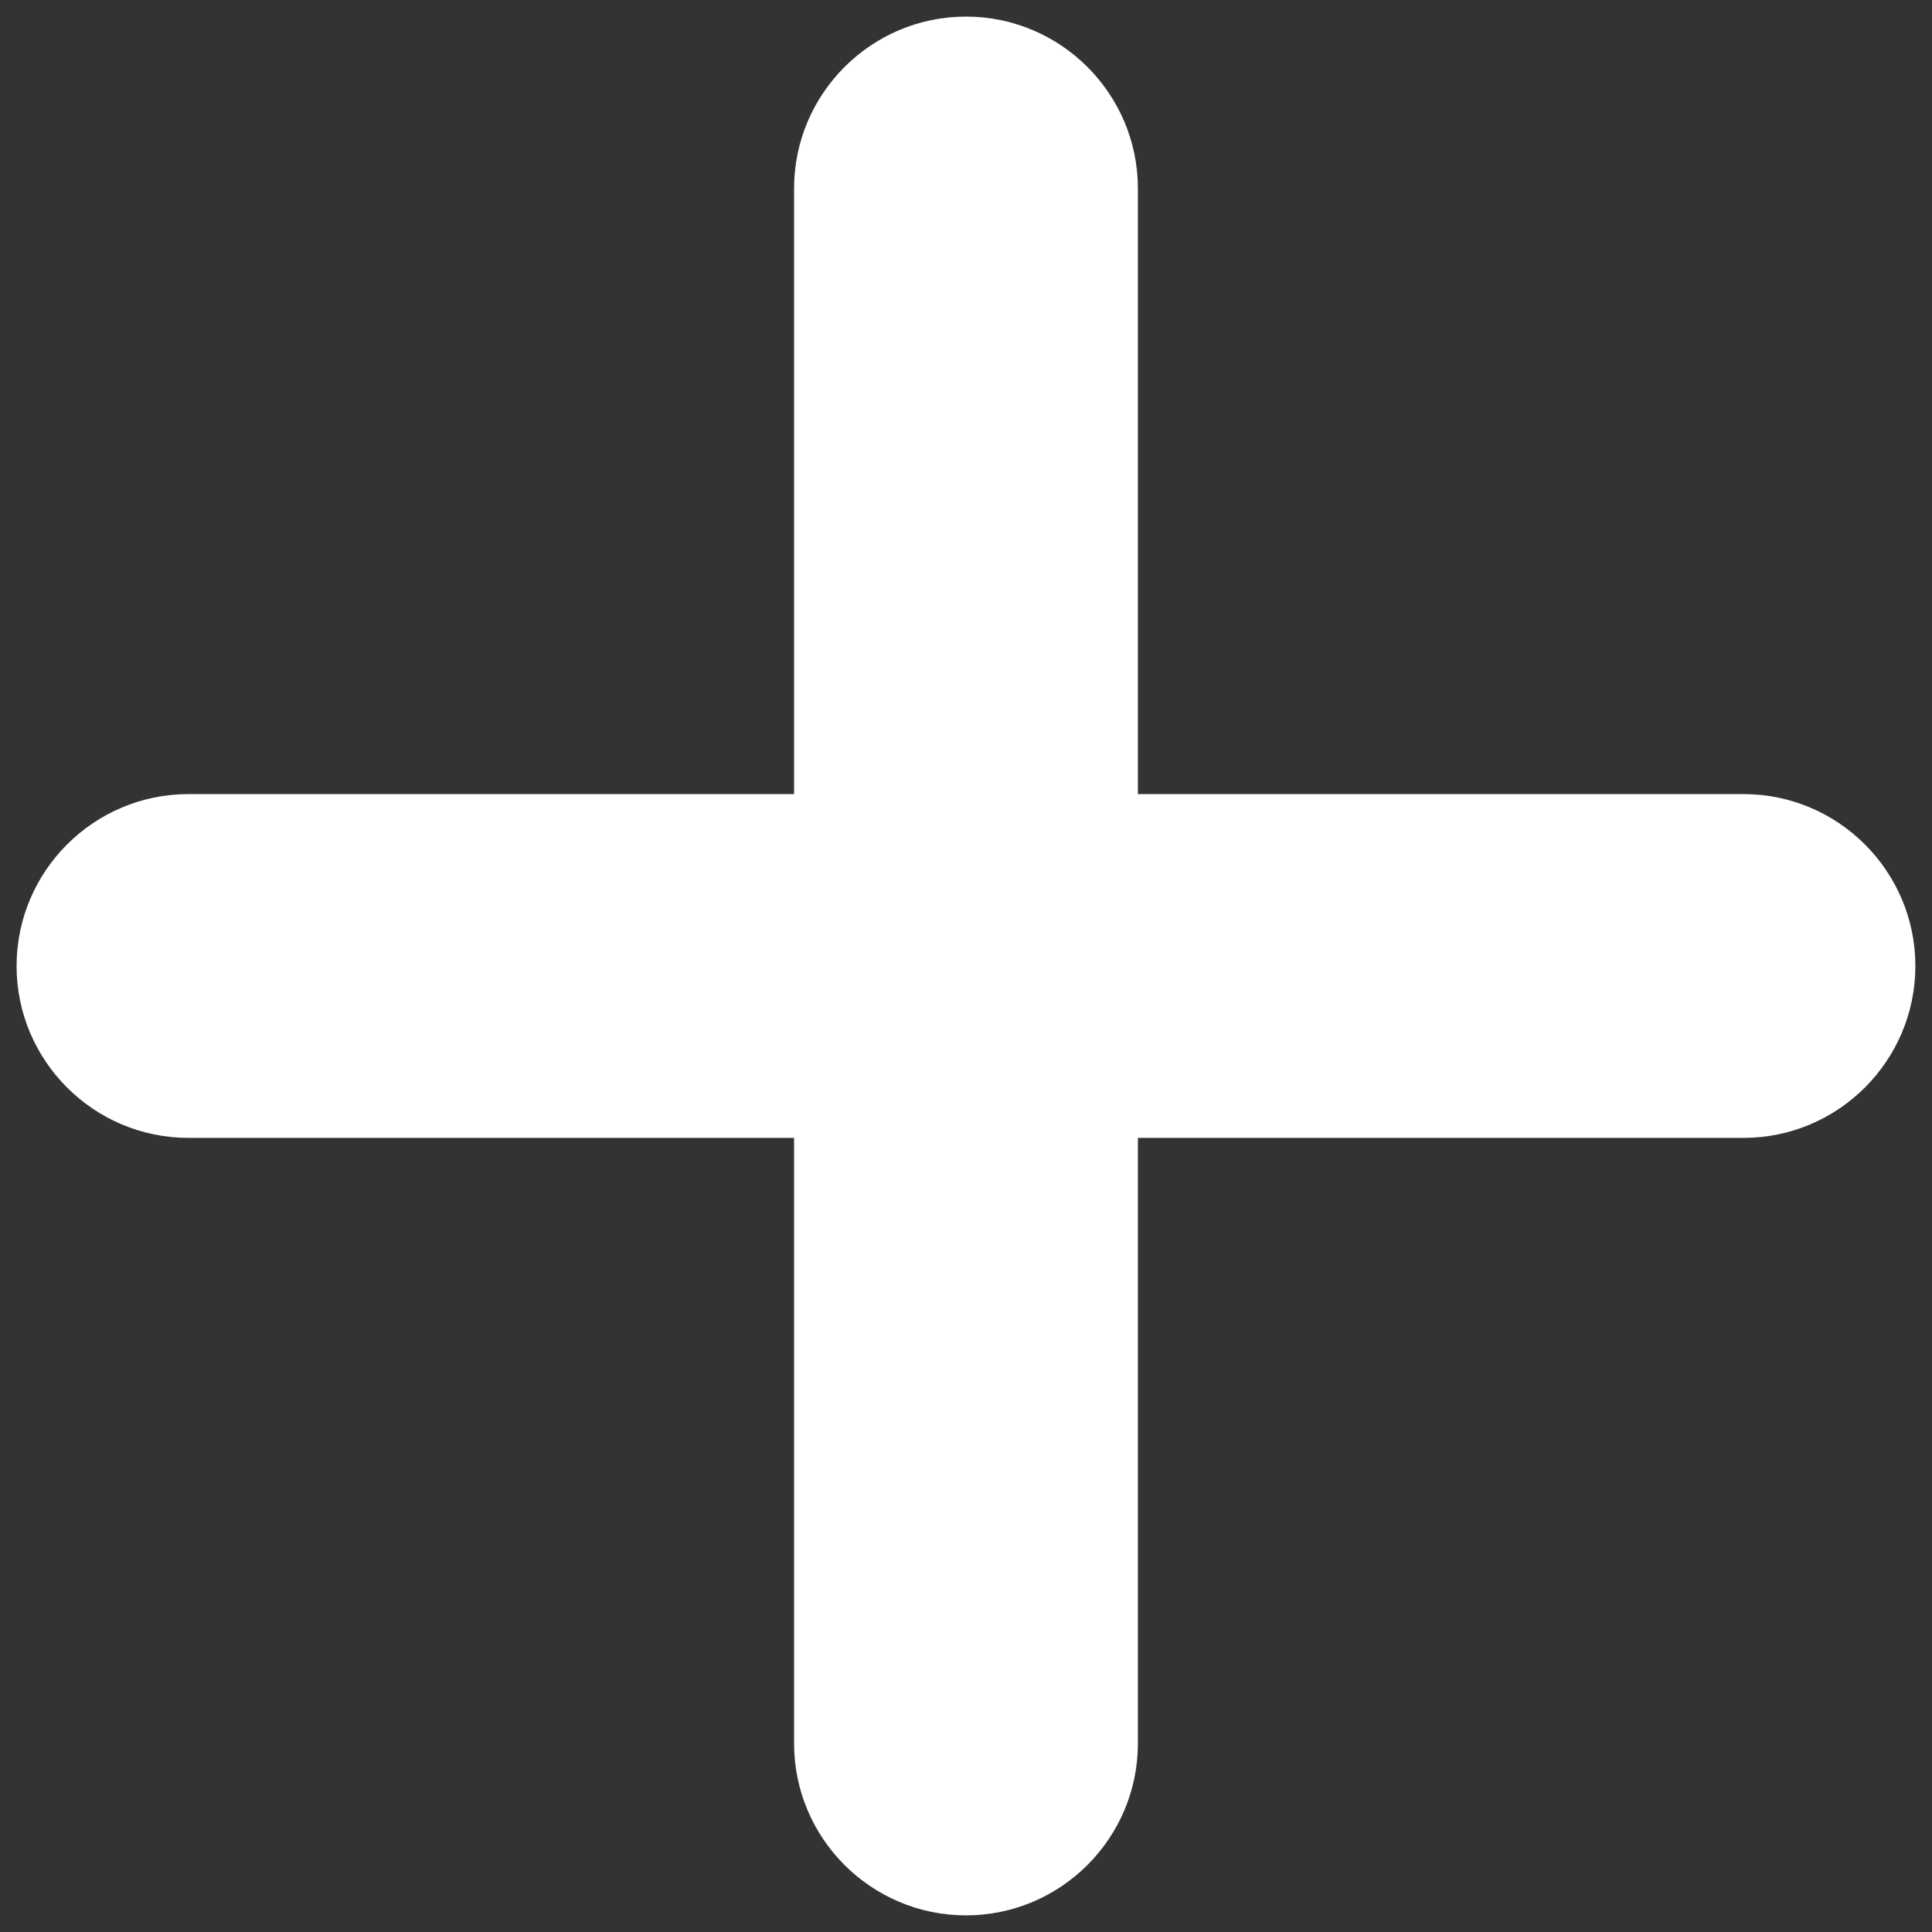 <?xml version="1.0" encoding="utf-8"?>
<!-- Generator: Adobe Illustrator 16.0.0, SVG Export Plug-In . SVG Version: 6.00 Build 0)  -->
<!DOCTYPE svg PUBLIC "-//W3C//DTD SVG 1.1//EN" "http://www.w3.org/Graphics/SVG/1.1/DTD/svg11.dtd">
<svg version="1.1" id="Capa_1" xmlns="http://www.w3.org/2000/svg" xmlns:xlink="http://www.w3.org/1999/xlink" x="0px" y="0px"
	 width="57.387px" height="57.387px" viewBox="-726.785 327.51 57.387 57.387"
	 enable-background="new -726.785 327.51 57.387 57.387" xml:space="preserve">
<rect x="-726.785" y="327.51" width="57.387" height="57.387" fill="#333333" stroke="none"/>
<path fill="#FFFFFF" d="M-674.998,351.097h-17.988v-17.988c0-2.815-2.291-5.106-5.106-5.106s-5.106,2.291-5.106,5.106v17.988
	h-17.988c-2.815,0-5.106,2.291-5.106,5.106s2.291,5.106,5.106,5.106h17.988v17.988c0,2.815,2.291,5.106,5.106,5.106
	s5.106-2.291,5.106-5.106v-17.988h17.988c2.815,0,5.106-2.291,5.106-5.106S-672.182,351.097-674.998,351.097z"/>
</svg>
